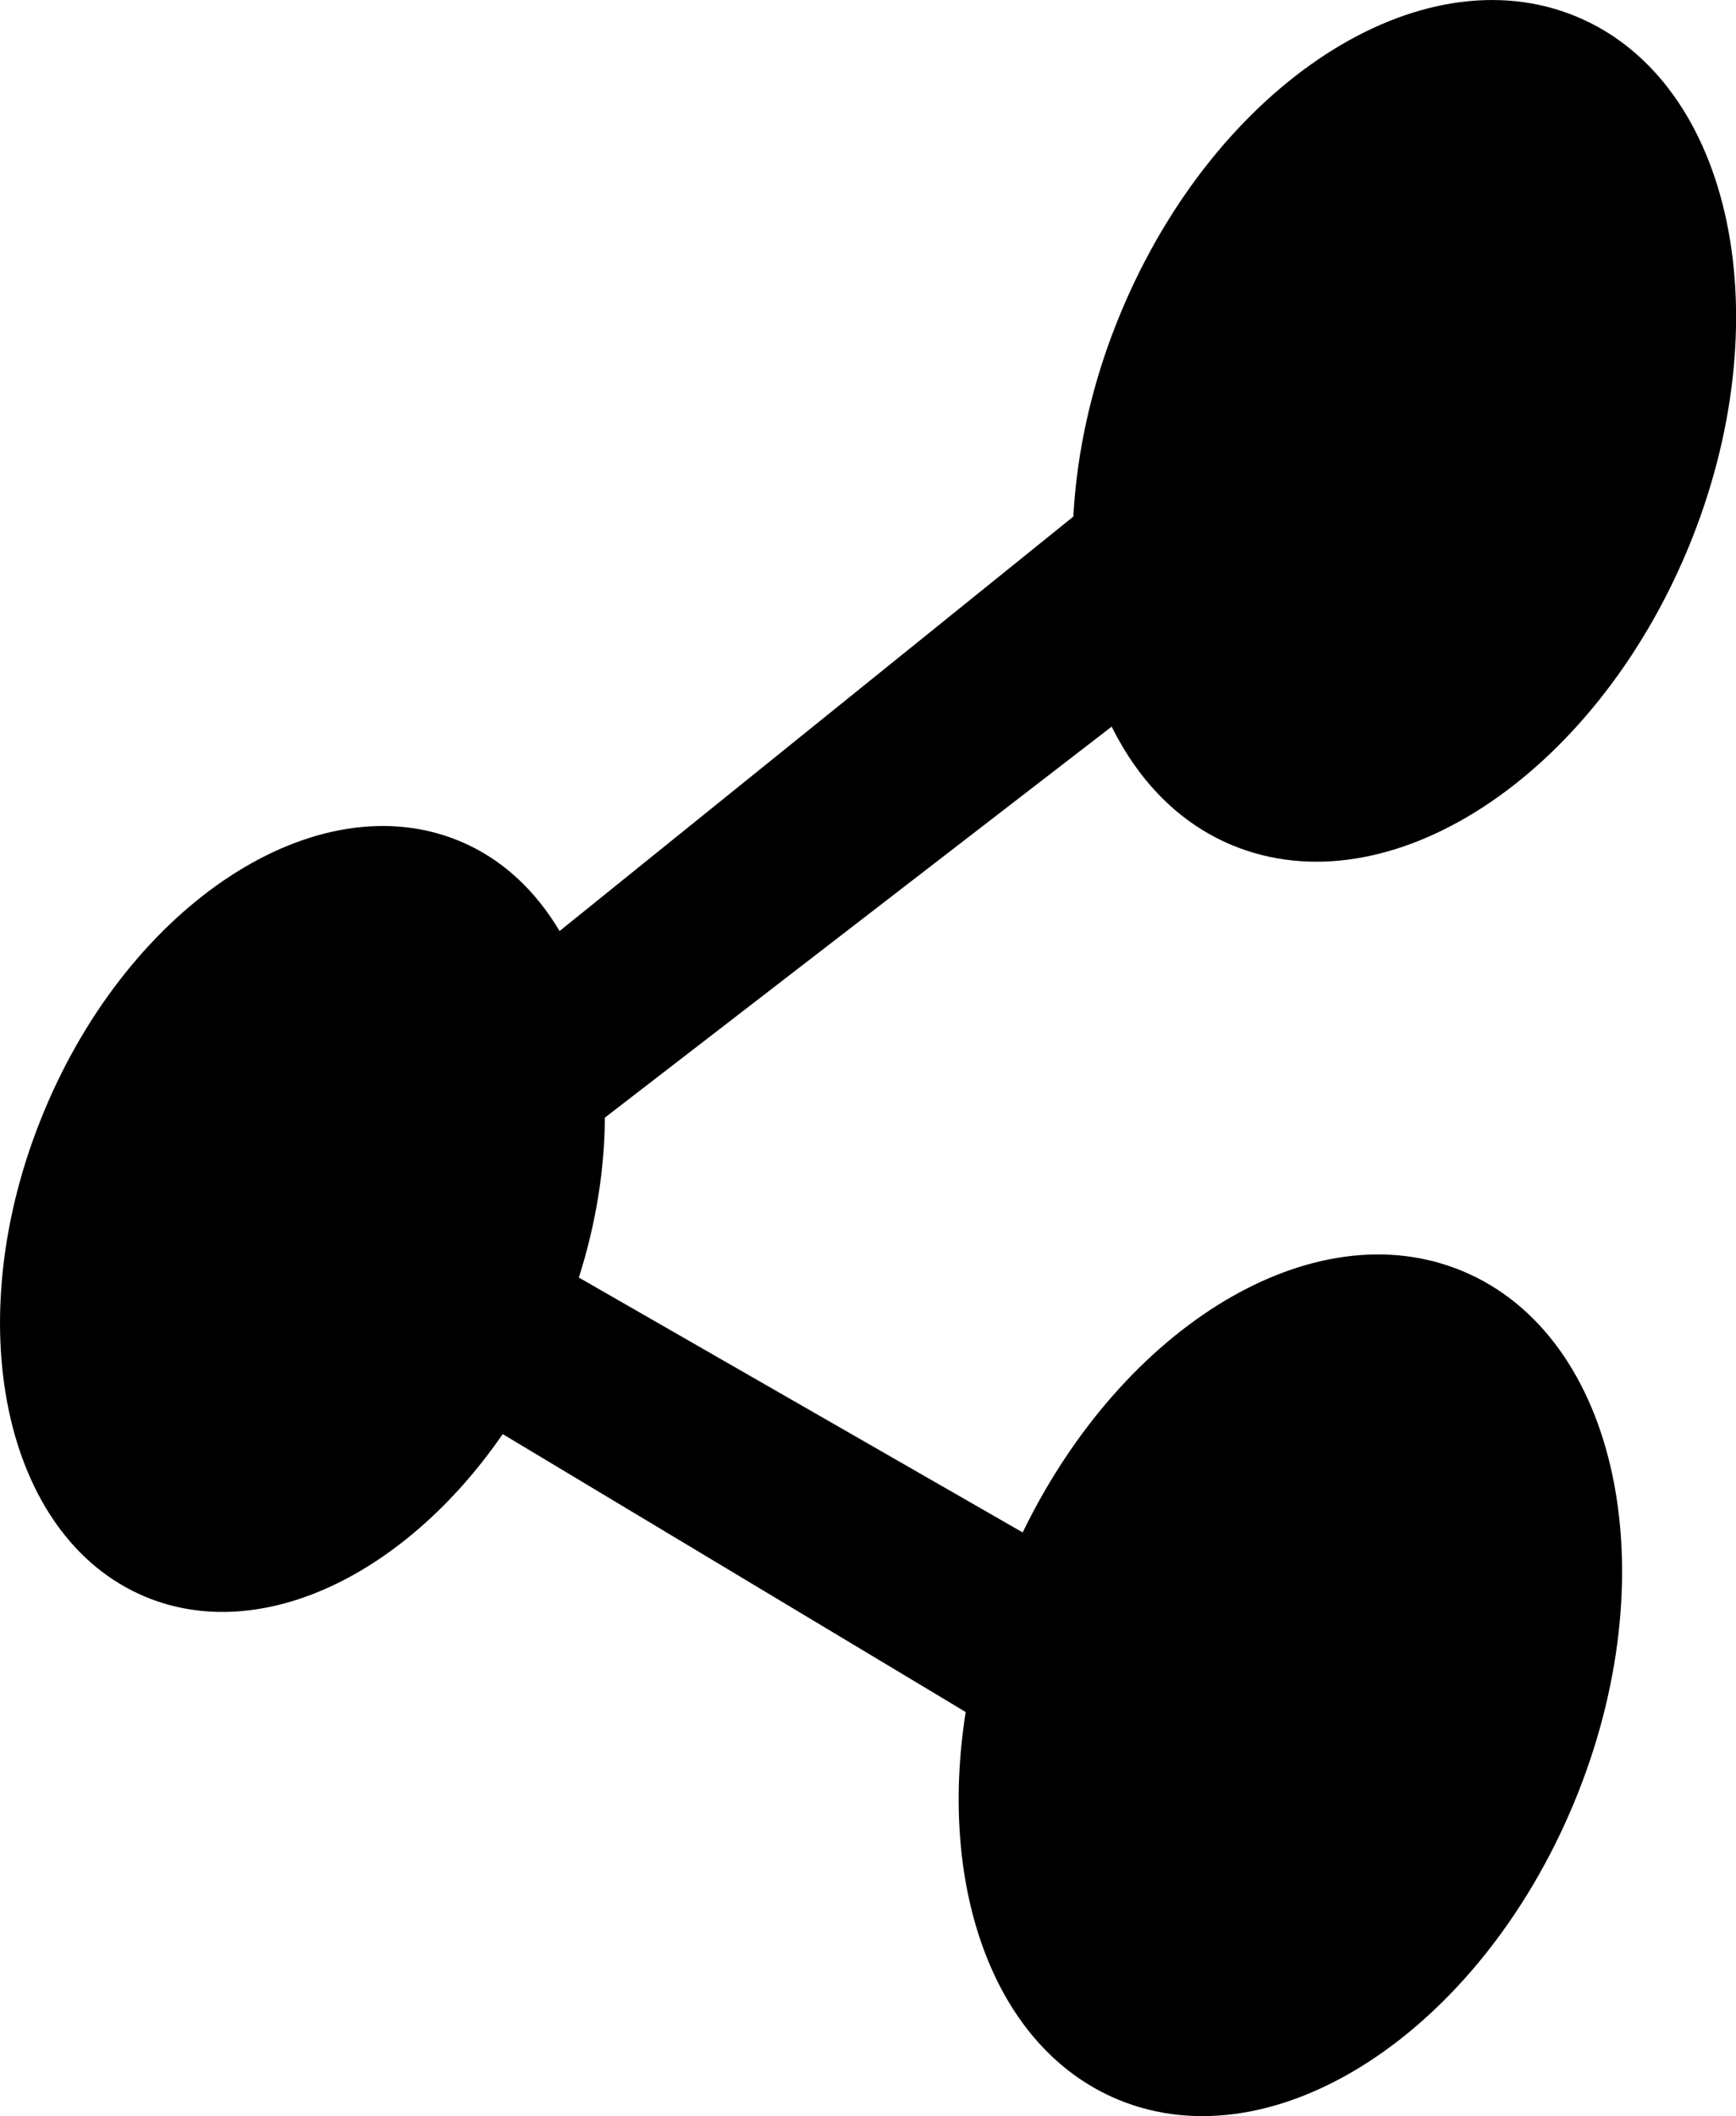 <?xml version="1.0" encoding="utf-8"?>
<!-- Generator: Adobe Illustrator 16.0.4, SVG Export Plug-In . SVG Version: 6.00 Build 0)  -->
<!DOCTYPE svg PUBLIC "-//W3C//DTD SVG 1.1//EN" "http://www.w3.org/Graphics/SVG/1.1/DTD/svg11.dtd">
<svg version="1.1" id="Capa_1" xmlns="http://www.w3.org/2000/svg" xmlns:xlink="http://www.w3.org/1999/xlink" x="0px" y="0px"
	 width="26.262px" height="32px" viewBox="0 0 26.262 32" enable-background="new 0 0 26.262 32" xml:space="preserve">
<g id="Icons">
	<g display="none" opacity="0.2">
		<path display="inline" fill="#FFFFFF" d="M-222.819-183.073c-11.282,3.636-35.885,28.281-38.51,36.153
			c-2.621,7.851,12.064,36.154,18.865,37.705c6.793,1.59,56.584-20.436,58.153-28.284
			C-182.739-145.37-211.537-186.752-222.819-183.073z"/>
		<path display="inline" fill="#FFFFFF" d="M-119.851-263.231c-10.498,0.494-88.546,59.726-88.033,69.146
			c0.519,9.423,29.359,46.629,37.729,47.951c8.363,1.301,70.221-78.341,72.307-88.814
			C-95.763-245.444-109.379-263.771-119.851-263.231z"/>
		<path display="inline" fill="#FFFFFF" d="M195.084-549.676c-10.933-15.146-35.498-16.26-56.115-3.016
			c-7.87-4.009-17.023-7.233-27.767-9.215c0,0-391.394,317.515-477.854,378.833c0,0-3.302,7.003-8.775,18.407
			c98.108,68.715,86.956,120.568,86.956,120.568c-27.148-66.916-95.885-102.037-95.904-102.037
			c-24.626,50.699-68.835,139.307-92.309,172.115c0,0-0.04,18.015,22.025,29.479c0,0,150.072-101.024,193.329-109.639
			c0,0,23.883-23.283,60.697-58.922c-20.121,10.308-43.197,20.062-52.827,20.659c-16.772,1.053-36.153-39.437-34.583-53.776
			c1.569-14.338,153.521-139.574,176.038-137.984c22.54,1.57,29.875,22.518,30.414,37.725c0.204,6.548-13.655,26.546-30.414,48.012
			c113.26-108.668,256.184-243.842,297.086-273.84c0,0,0.414-10.661-3.141-24.688C199.626-512.344,205.639-535.008,195.084-549.676z
			 M-420.32,32.921c0,0-2.542-32.478-33.638-43.818C-453.958-10.897-401.729-34.532-420.32,32.921z"/>
	</g>
	<path display="none" opacity="0.5" fill="#71C8EA" enable-background="new    " d="M1148.227-233.416l3.334,3.333
		c0,0,17-13.666,32.5-11.833c0,0,21-27.999,50-37.833c0,0,17.666-9.834,7.166-30.667s-24.326-12.937-31.166-8
		c-9.584,6.916-39.771,40.322-51.5,56.333C1158.561-262.083,1162.061-245.749,1148.227-233.416z"/>
	<path d="M18.638,12.78c2.368,0.985,5.455-1.021,6.896-4.48c1.438-3.46,0.685-7.064-1.685-8.049s-5.455,1.02-6.895,4.48
		c-0.434,1.04-0.663,2.091-0.717,3.081l-7.772,6.267c-0.367-0.617-0.873-1.095-1.511-1.36c-2.16-0.898-4.977,0.931-6.288,4.088
		c-1.312,3.154-0.625,6.44,1.535,7.34c1.756,0.729,3.942-0.34,5.404-2.461l7.004,4.203c-0.424,2.678,0.436,5.084,2.304,5.86
		c2.369,0.985,5.455-1.021,6.895-4.479c1.44-3.459,0.686-7.064-1.684-8.049c-2.245-0.936-5.133,0.82-6.653,3.952l-6.714-3.854
		c0.262-0.826,0.39-1.646,0.393-2.418l7.667-5.913C17.227,11.812,17.837,12.447,18.638,12.78z"/>
</g>
</svg>
